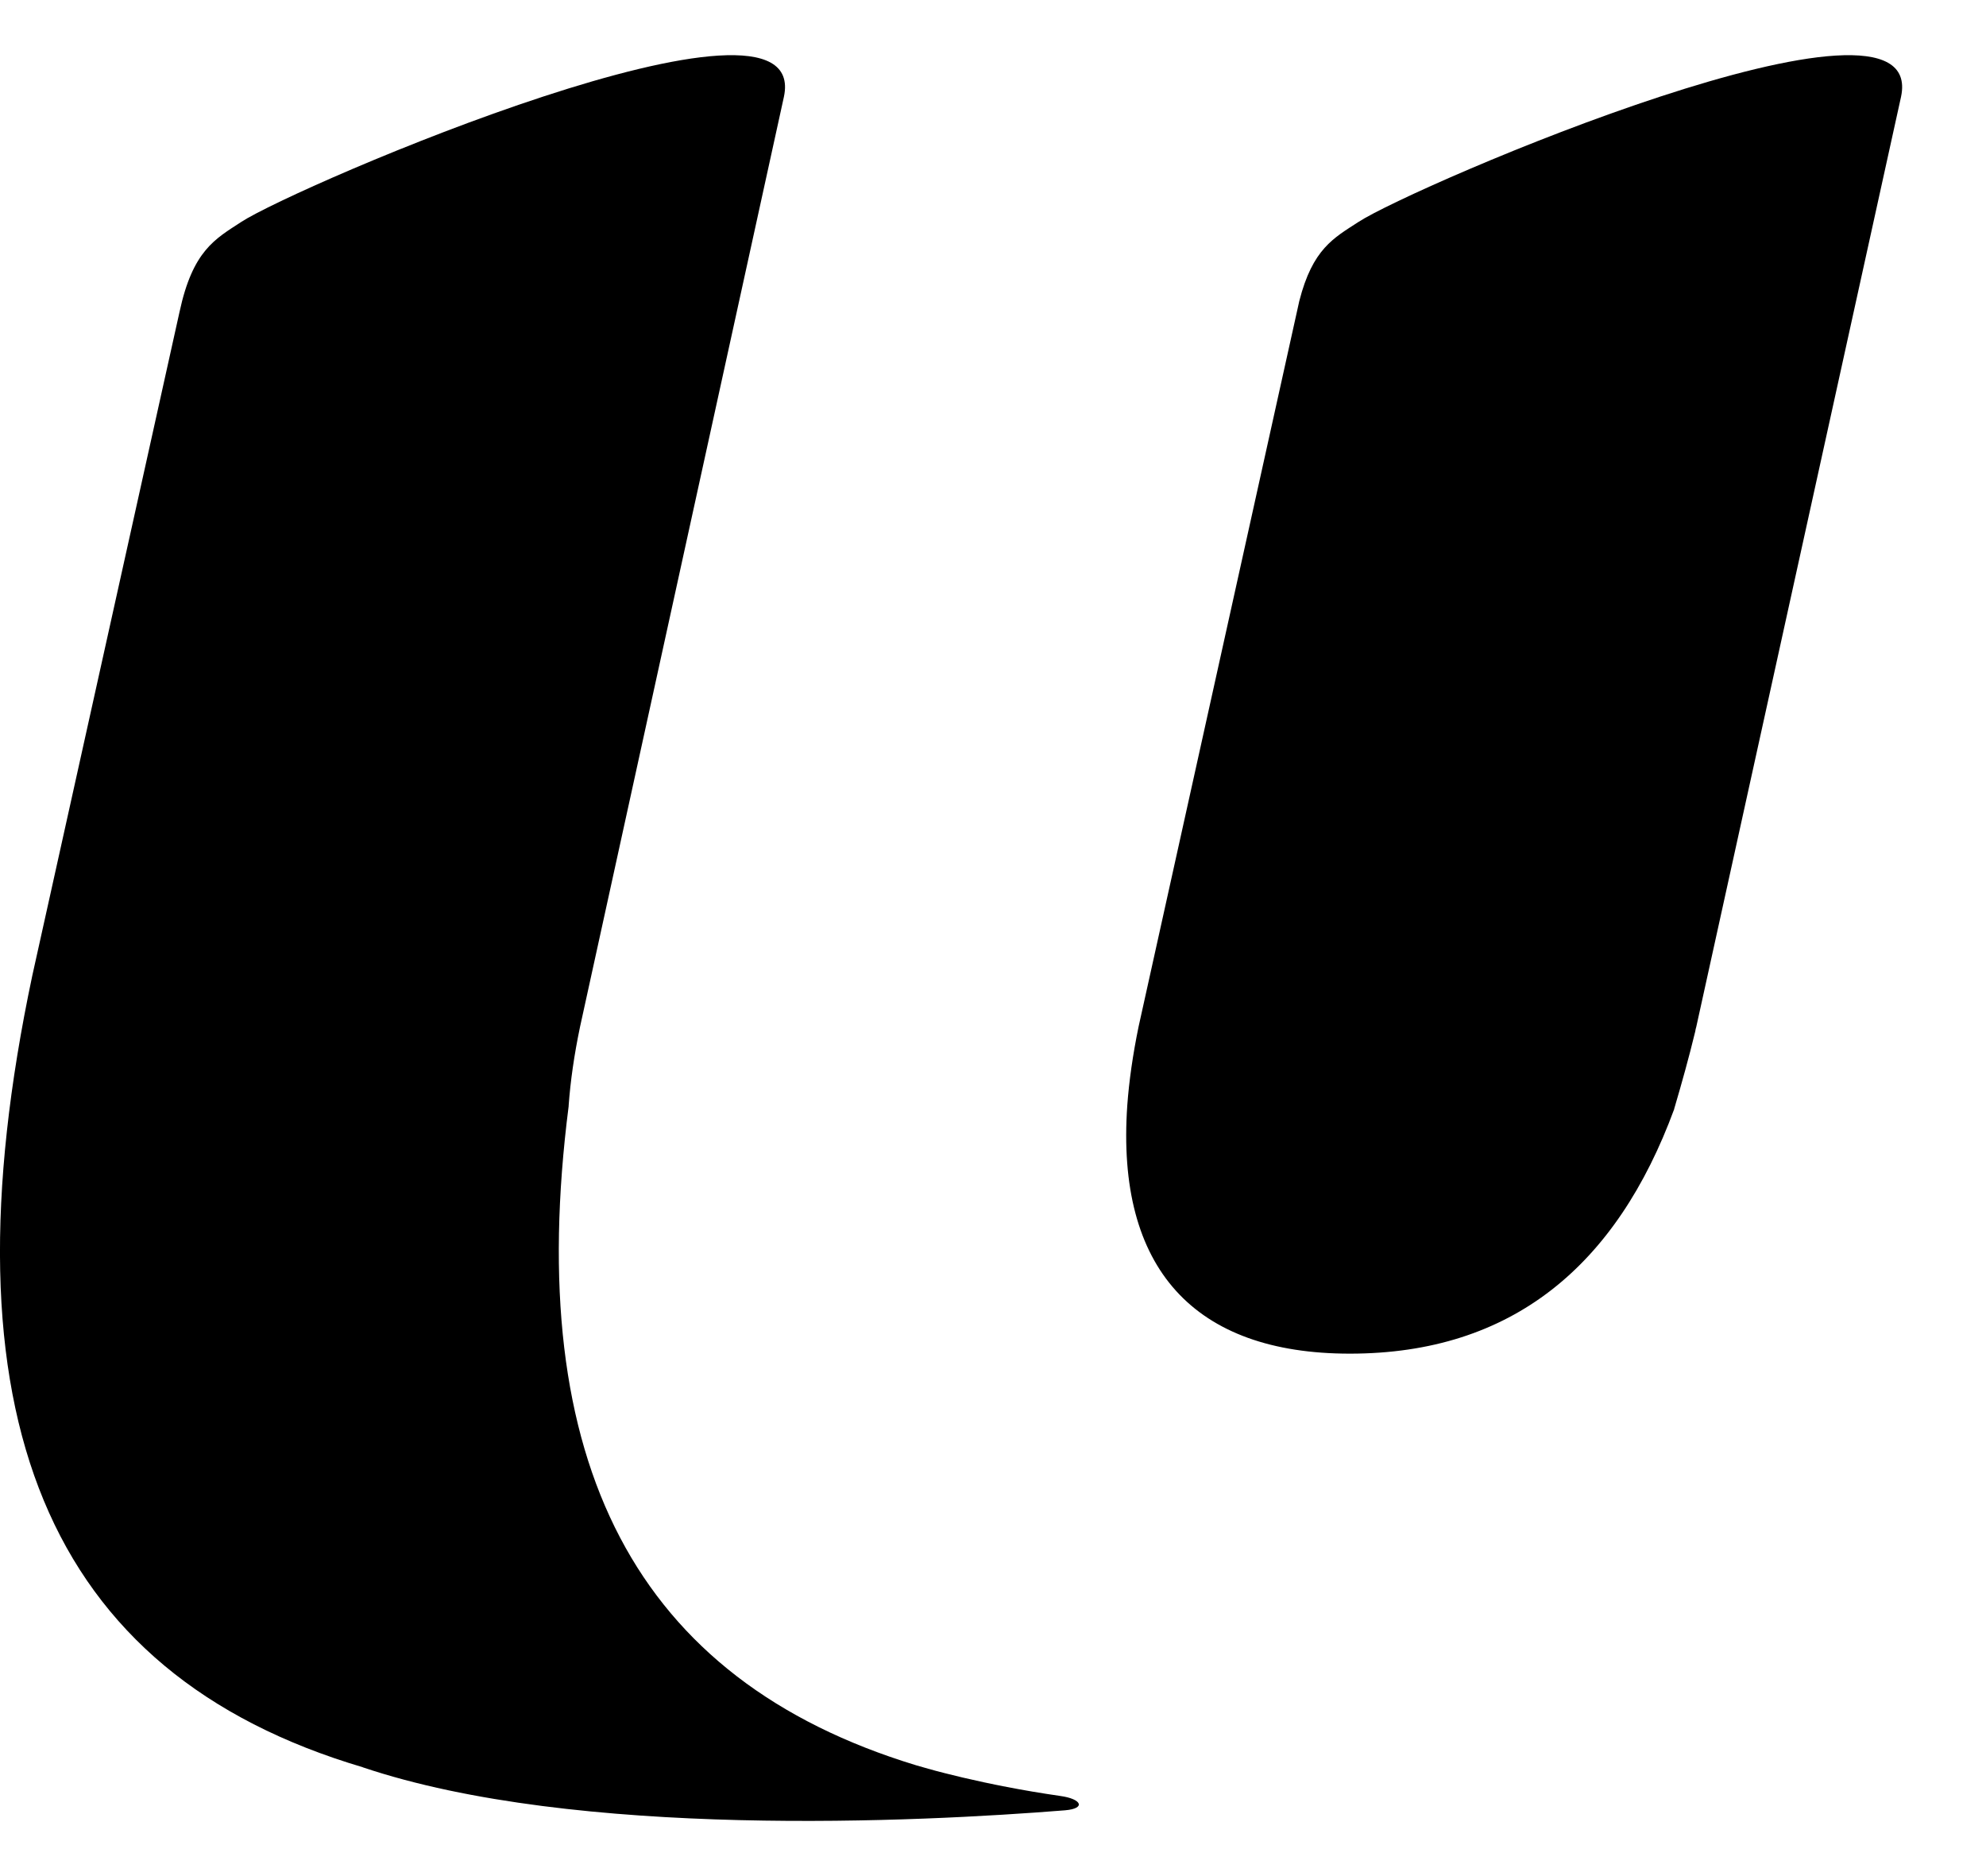 <svg width="18" height="17" viewBox="0 0 18 17" fill="#000" xmlns="http://www.w3.org/2000/svg">
  <path d="M12.311 2.012C12.088 2.157 11.897 2.254 11.776 2.728L10.319 9.305C10.267 9.559 10.233 9.796 10.217 10.017C10.114 11.497 10.825 12.266 12.234 12.266C13.706 12.266 14.652 11.468 15.174 10.05C15.174 10.044 15.176 10.04 15.178 10.034C15.244 9.81 15.308 9.581 15.365 9.345C15.367 9.331 15.37 9.317 15.374 9.305L17.23 0.877C17.484 -0.321 12.802 1.69 12.311 2.012ZM9.652 16.404C8.337 16.509 5.224 16.666 3.287 16.014H3.289C0.411 15.162 -0.548 12.809 0.293 8.839L1.627 2.827C1.747 2.269 1.95 2.166 2.185 2.012C2.676 1.69 7.36 -0.321 7.105 0.877L5.257 9.305C5.204 9.559 5.17 9.796 5.154 10.017V10.023C4.74 13.258 5.761 15.221 8.3 15.995C8.333 16.005 8.37 16.015 8.412 16.027C8.513 16.056 8.618 16.081 8.725 16.107C8.964 16.163 9.263 16.224 9.61 16.274C9.806 16.301 9.844 16.388 9.652 16.404" fill="#000"/>
</svg>